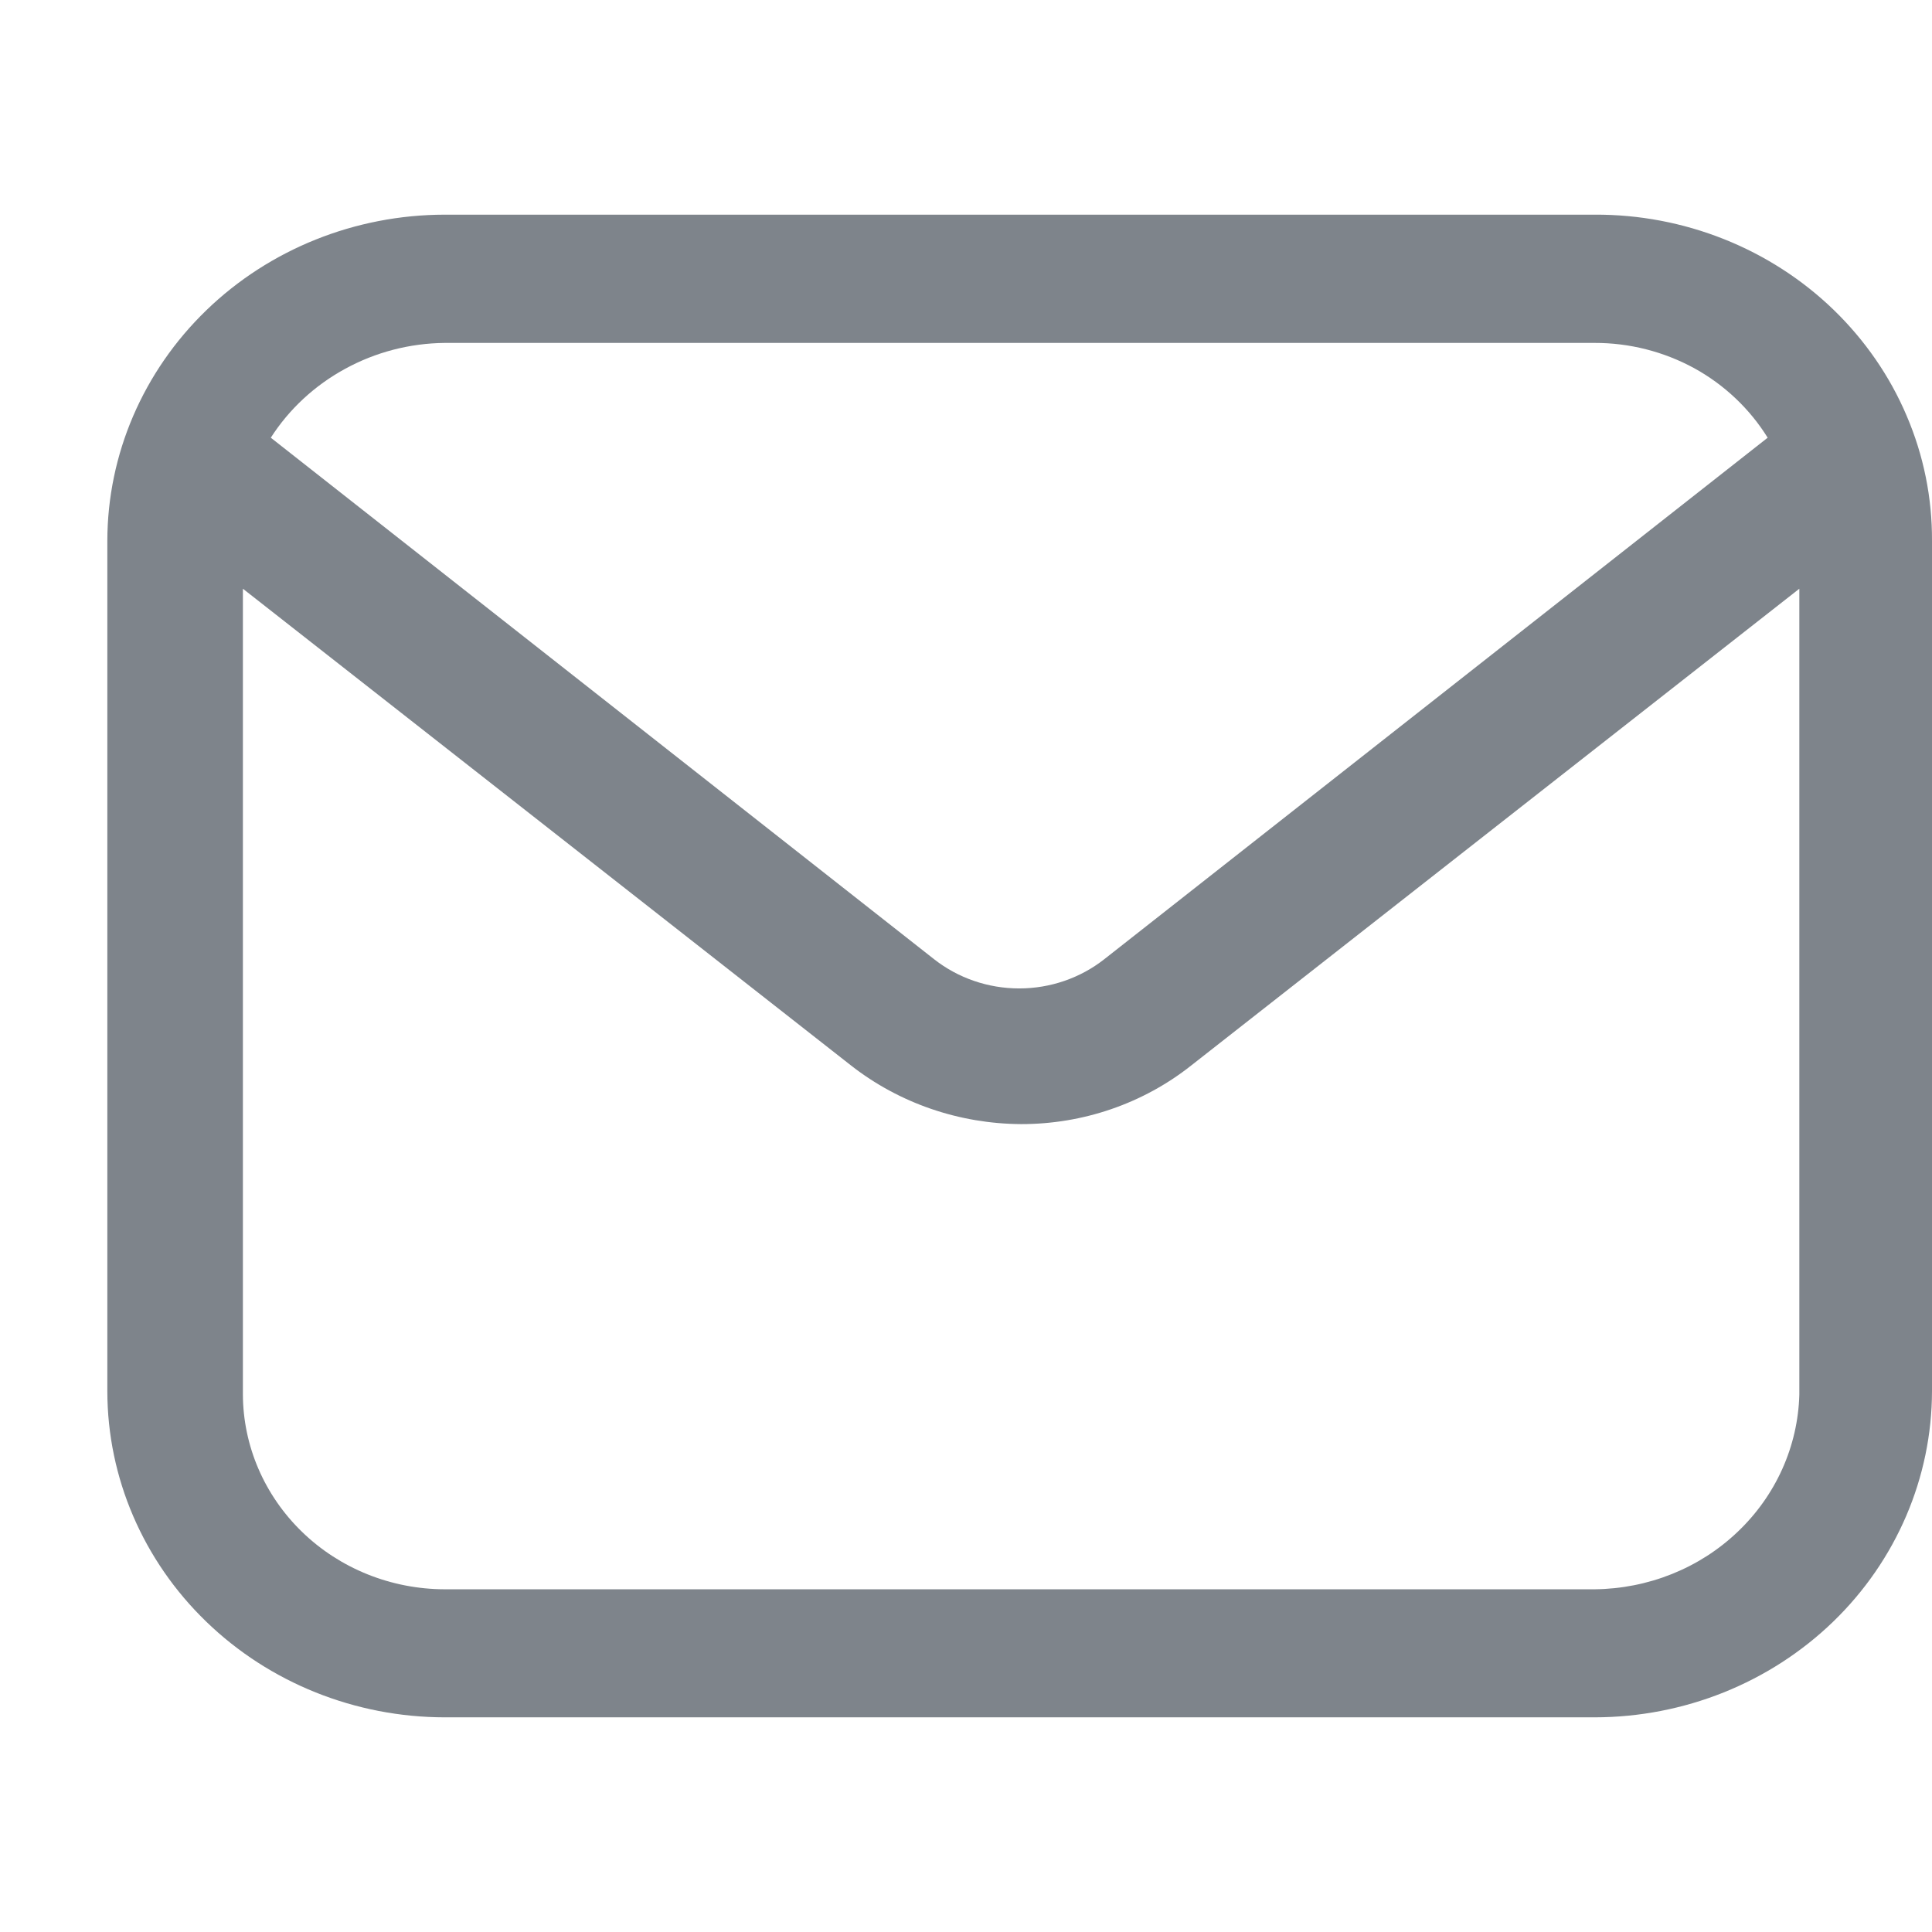 <svg width="18" height="18" viewBox="0 0 18 18" fill="none" xmlns="http://www.w3.org/2000/svg">
<path d="M14.857 2H4.143C3.31 2.001 2.511 2.321 1.922 2.891C1.333 3.461 1.001 4.233 1 5.039V12.962C1.001 13.768 1.333 14.54 1.922 15.109C2.511 15.679 3.31 15.999 4.143 16H14.857C15.691 15.999 16.489 15.679 17.079 15.109C17.668 14.539 17.999 13.766 18 12.96V5.039C18.002 4.639 17.922 4.243 17.764 3.874C17.607 3.504 17.375 3.169 17.083 2.886C16.791 2.604 16.444 2.38 16.062 2.228C15.68 2.076 15.271 1.998 14.857 2ZM4.143 3.195H14.857C15.182 3.194 15.501 3.276 15.784 3.43C16.066 3.585 16.302 3.809 16.469 4.078L10.288 8.937C10.064 9.113 9.784 9.209 9.496 9.209C9.207 9.209 8.927 9.113 8.703 8.937L2.523 4.078C2.694 3.811 2.933 3.59 3.216 3.436C3.499 3.281 3.818 3.198 4.143 3.195ZM14.857 14.807H4.143C3.644 14.806 3.167 14.614 2.815 14.273C2.463 13.932 2.264 13.471 2.263 12.989V5.485L7.929 9.927C8.378 10.278 8.936 10.47 9.513 10.473C10.091 10.474 10.651 10.281 11.098 9.927L16.764 5.485V12.993C16.751 13.475 16.545 13.934 16.189 14.272C15.834 14.611 15.356 14.802 14.857 14.807Z" fill="#29323E" fill-opacity="0.6"/>
</svg>
